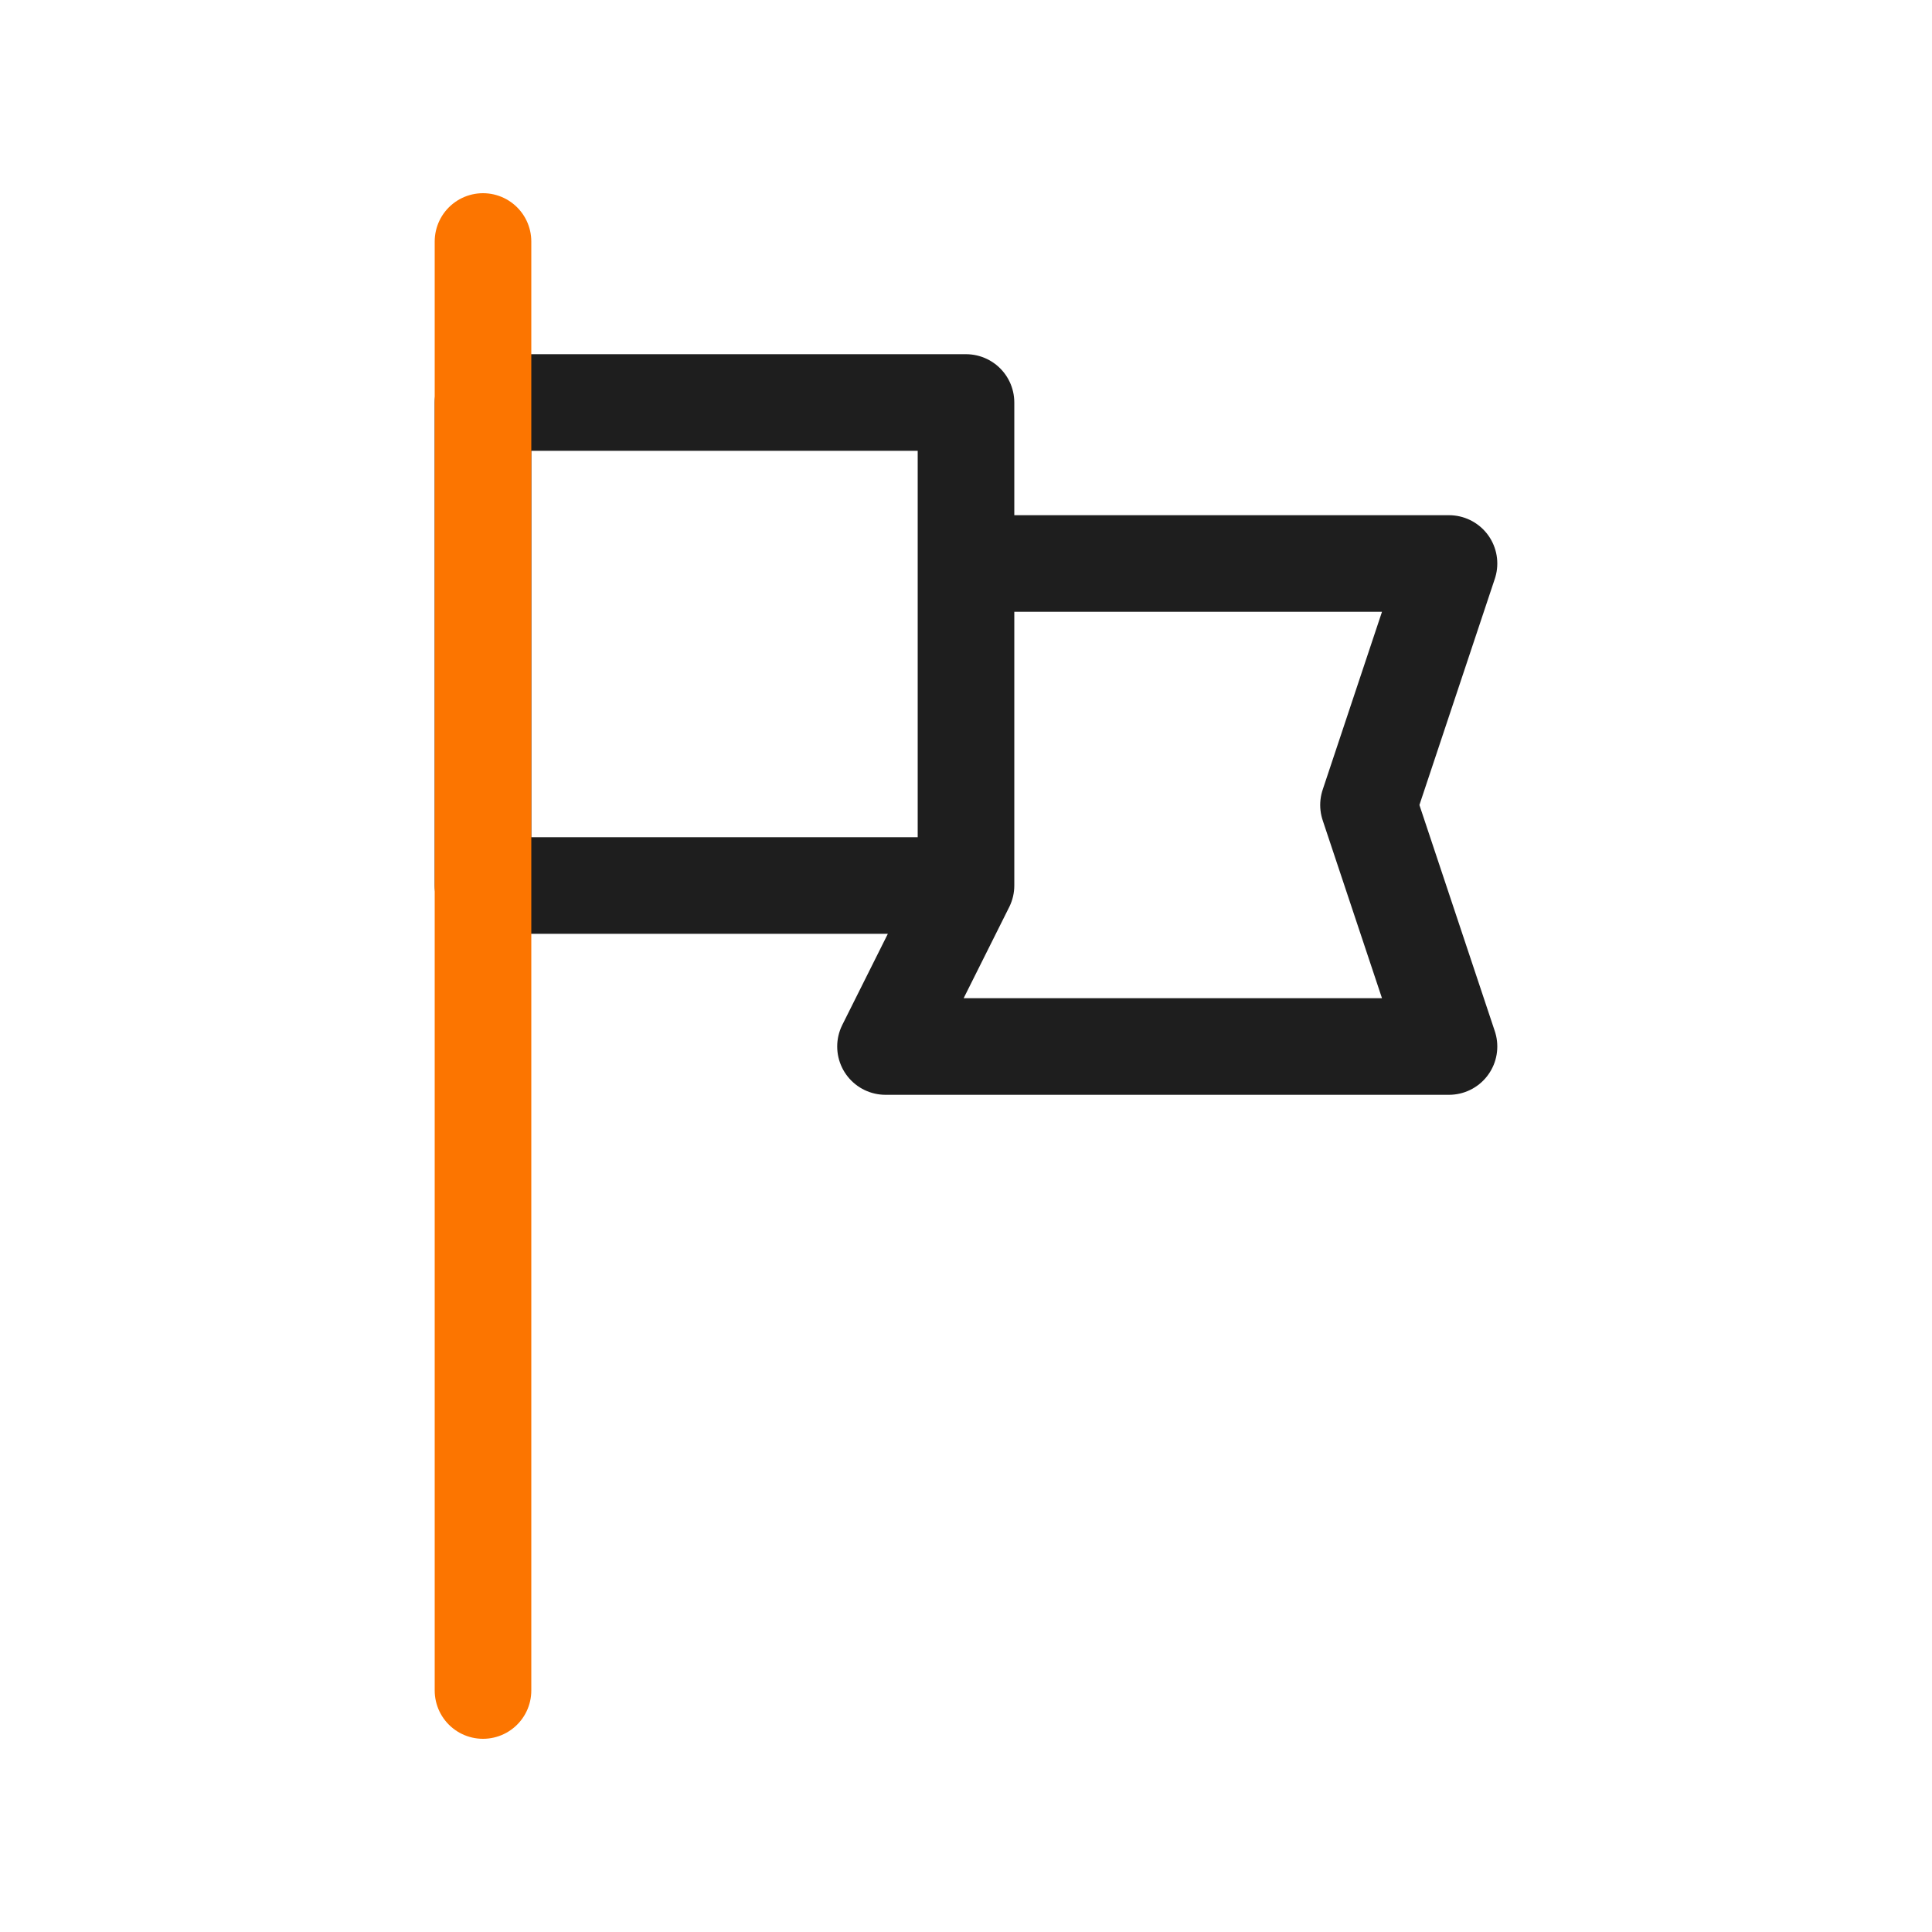 <svg width="60" height="60" viewBox="0 0 60 60" fill="none" xmlns="http://www.w3.org/2000/svg">
<path d="M30 27.5V17.5H45L42.5 25L45 32.5H27.5L30 27.5ZM30 27.5H15V12.5H30V27.5Z" stroke="#1E1E1E" stroke-width="3" stroke-linecap="round" stroke-linejoin="round"/>
<path d="M15 7.5V52.5" stroke="#FC7500" stroke-width="3" stroke-linecap="round" stroke-linejoin="round"/>
</svg>
